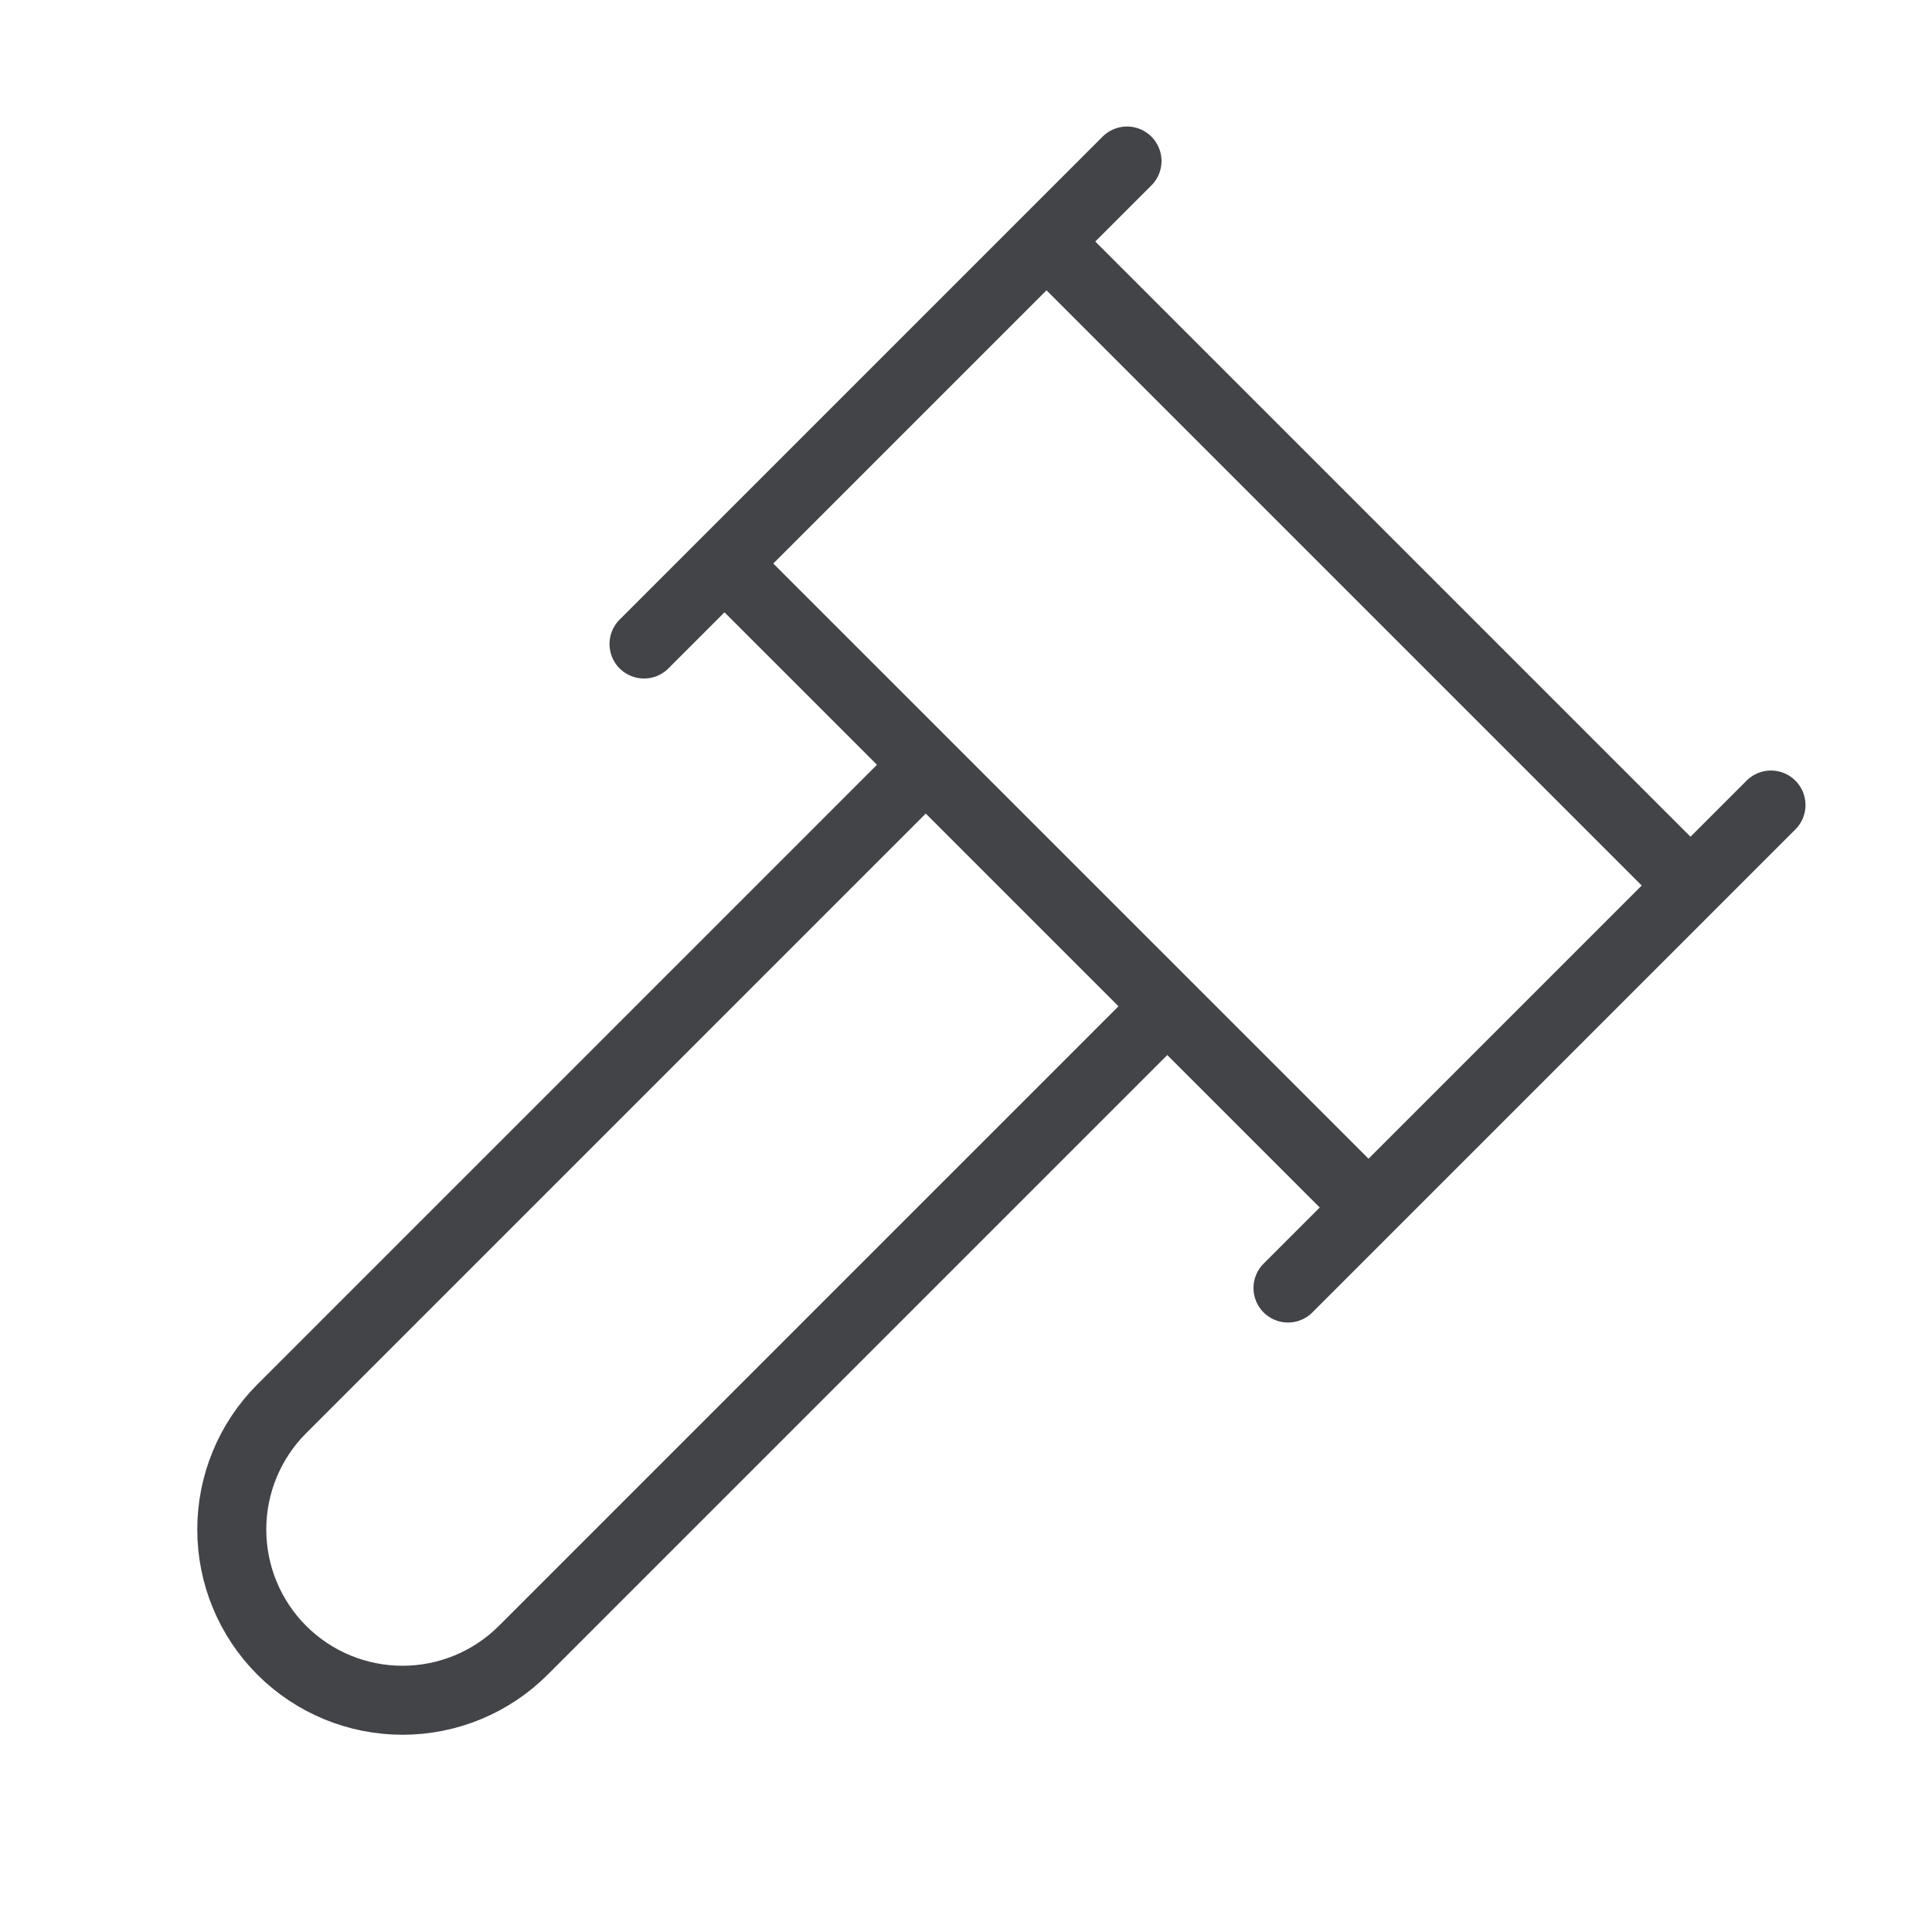 <svg width="56" height="56" viewBox="0 0 56 56" fill="none" xmlns="http://www.w3.org/2000/svg">
<path d="M33.834 29.167L15.167 47.834C14.239 48.762 12.98 49.283 11.667 49.283C10.354 49.283 9.096 48.762 8.167 47.834C7.239 46.905 6.718 45.646 6.718 44.334C6.718 43.021 7.239 41.762 8.167 40.834L26.834 22.167M37.333 37.334L51.333 23.334M18.667 18.667L32.667 4.667M21 16.334L39.667 35M49 25.667L30.333 7" stroke="#424448" stroke-width="2" stroke-linecap="round" stroke-linejoin="round"/>
</svg>
